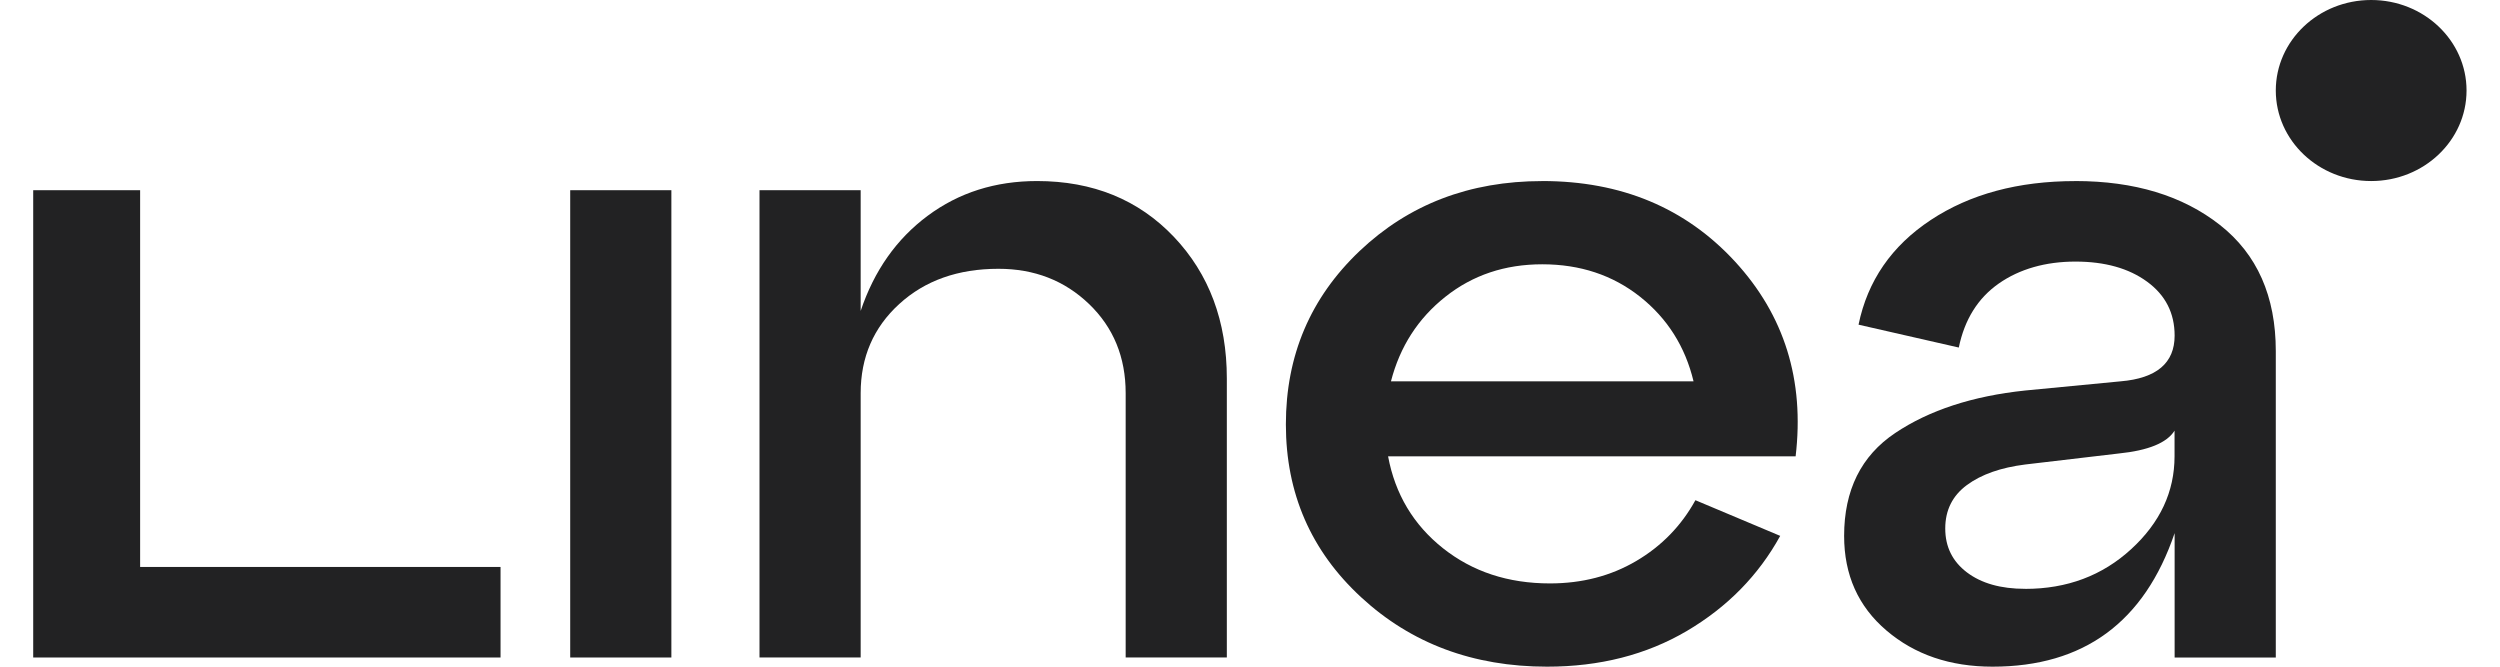 <svg width="60" height="16" viewBox="0 0 60 16" fill="none" xmlns="http://www.w3.org/2000/svg">
<g id="Vector">
<path d="M16.113 15.78H13.685V4.565H16.113V15.78Z" fill="#222223"/>
<path d="M24.888 4.345C26.228 4.345 27.323 4.791 28.172 5.683C29.019 6.575 29.444 7.71 29.444 9.085V15.779H27.016V9.436C27.016 8.573 26.723 7.859 26.137 7.296C25.55 6.733 24.827 6.451 23.963 6.451C22.992 6.451 22.198 6.733 21.582 7.296C20.965 7.859 20.656 8.573 20.656 9.436V15.779H18.228V4.565H20.656V7.462C20.98 6.497 21.516 5.735 22.264 5.179C23.011 4.623 23.887 4.345 24.889 4.345H24.888Z" fill="#222223"/>
<path d="M37.014 4.345C38.91 4.345 40.452 4.989 41.639 6.276C42.825 7.565 43.311 9.122 43.095 10.952H33.314C33.483 11.859 33.923 12.595 34.632 13.158C35.342 13.721 36.196 14.002 37.199 14.002C37.969 14.002 38.659 13.823 39.268 13.465C39.877 13.107 40.351 12.62 40.69 12.005L42.725 12.861C42.202 13.812 41.453 14.572 40.483 15.144C39.512 15.715 38.394 16 37.129 16C35.356 16 33.868 15.444 32.666 14.333C31.463 13.222 30.861 11.838 30.861 10.185C30.861 8.531 31.451 7.145 32.63 6.025C33.809 4.906 35.27 4.346 37.013 4.346L37.014 4.345ZM37.014 6.343C36.119 6.343 35.345 6.602 34.69 7.122C34.034 7.641 33.598 8.318 33.383 9.152H40.645C40.445 8.318 40.016 7.641 39.362 7.122C38.706 6.603 37.924 6.343 37.014 6.343Z" fill="#222223"/>
<path d="M49.809 4.345C51.227 4.345 52.383 4.696 53.277 5.398C54.171 6.1 54.619 7.111 54.619 8.427V15.78H52.191V12.795C51.465 14.932 50.009 16 47.82 16C46.802 16 45.954 15.711 45.276 15.133C44.597 14.555 44.259 13.799 44.259 12.862C44.259 11.765 44.666 10.941 45.484 10.393C46.301 9.845 47.343 9.505 48.606 9.372L50.895 9.152C51.758 9.079 52.191 8.713 52.191 8.055C52.191 7.514 51.971 7.082 51.531 6.761C51.092 6.439 50.518 6.278 49.809 6.278C49.099 6.278 48.471 6.454 47.97 6.805C47.469 7.156 47.15 7.668 47.011 8.341L44.605 7.792C44.822 6.739 45.399 5.901 46.34 5.279C47.28 4.658 48.436 4.346 49.809 4.346V4.345ZM48.606 14.133C49.608 14.133 50.456 13.815 51.149 13.179C51.843 12.543 52.189 11.8 52.189 10.951V10.336C52.005 10.63 51.557 10.812 50.848 10.884L48.605 11.148C48.019 11.222 47.553 11.385 47.206 11.641C46.859 11.897 46.686 12.245 46.686 12.684C46.686 13.123 46.859 13.474 47.206 13.737C47.553 14 48.019 14.132 48.605 14.132L48.606 14.133Z" fill="#222223"/>
<path d="M12.013 15.78H0.797V4.565H3.363V13.607H12.013V15.78Z" fill="#222223"/>
<path d="M56.908 4.345C58.172 4.345 59.197 3.372 59.197 2.172C59.197 0.973 58.172 0 56.908 0C55.644 0 54.619 0.973 54.619 2.172C54.619 3.372 55.644 4.345 56.908 4.345Z" fill="#222223"/>
</g>
</svg>
